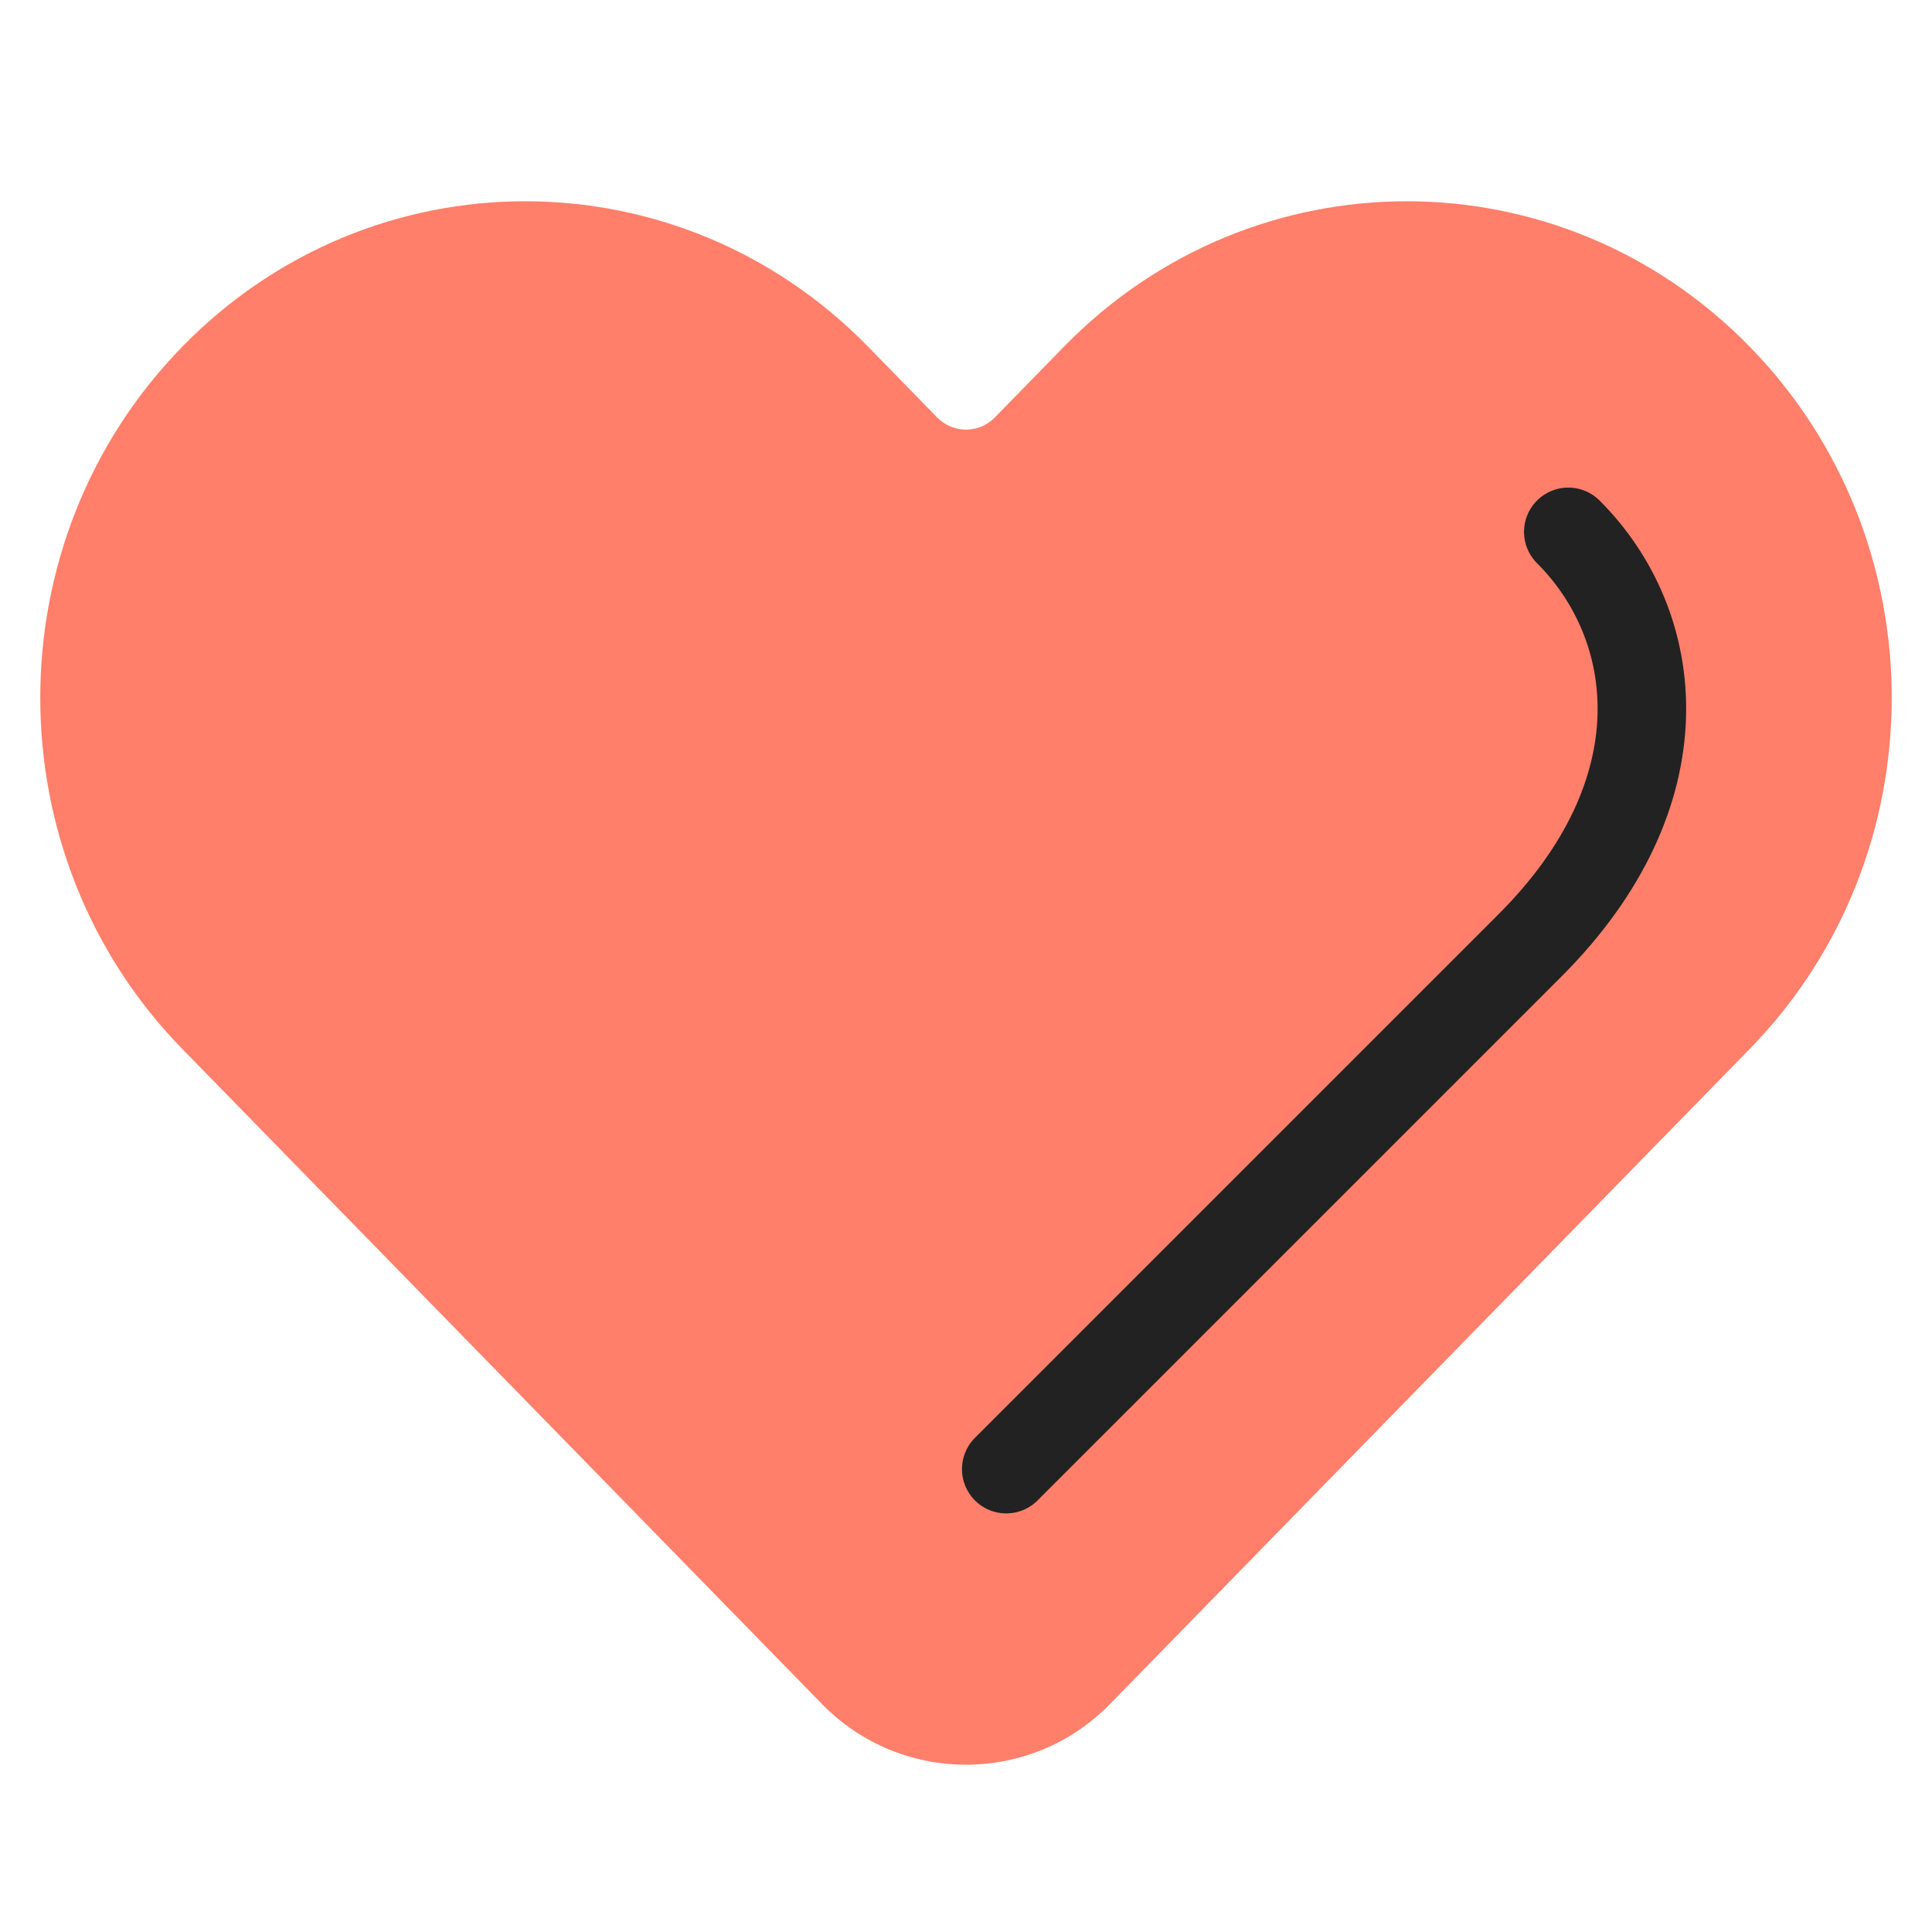 <svg width="48" height="48" viewBox="0 0 48 48" fill="none" xmlns="http://www.w3.org/2000/svg">
<g id="symbol/soczaschita-symbol-48" clip-path="url(#clip0)">
<g id="soczaschita-64">
<g id="Icon">
<path id="Heart" fill-rule="evenodd" clip-rule="evenodd" d="M4.529 8.613C9.234 3.796 16.862 3.796 21.567 8.613L23.285 10.373C23.677 10.774 24.323 10.774 24.715 10.373L26.433 8.613C31.138 3.796 38.766 3.796 43.471 8.613C48.176 13.431 48.176 21.243 43.471 26.061L27.577 42.337C25.616 44.346 22.384 44.346 20.423 42.337L4.529 26.061C-0.176 21.243 -0.176 13.431 4.529 8.613Z" fill="#FF7F6A"/>
<path id="Line" d="M25 36.5L37.995 23.505C41.824 19.691 41.294 15.541 38.964 13.214" stroke="#222222" stroke-width="2.2" stroke-linecap="round" stroke-linejoin="round"/>
</g>
</g>
</g>
<defs>
<clipPath id="clip0">
<rect width="48" height="48" fill="white"/>
</clipPath>
</defs>
</svg>
